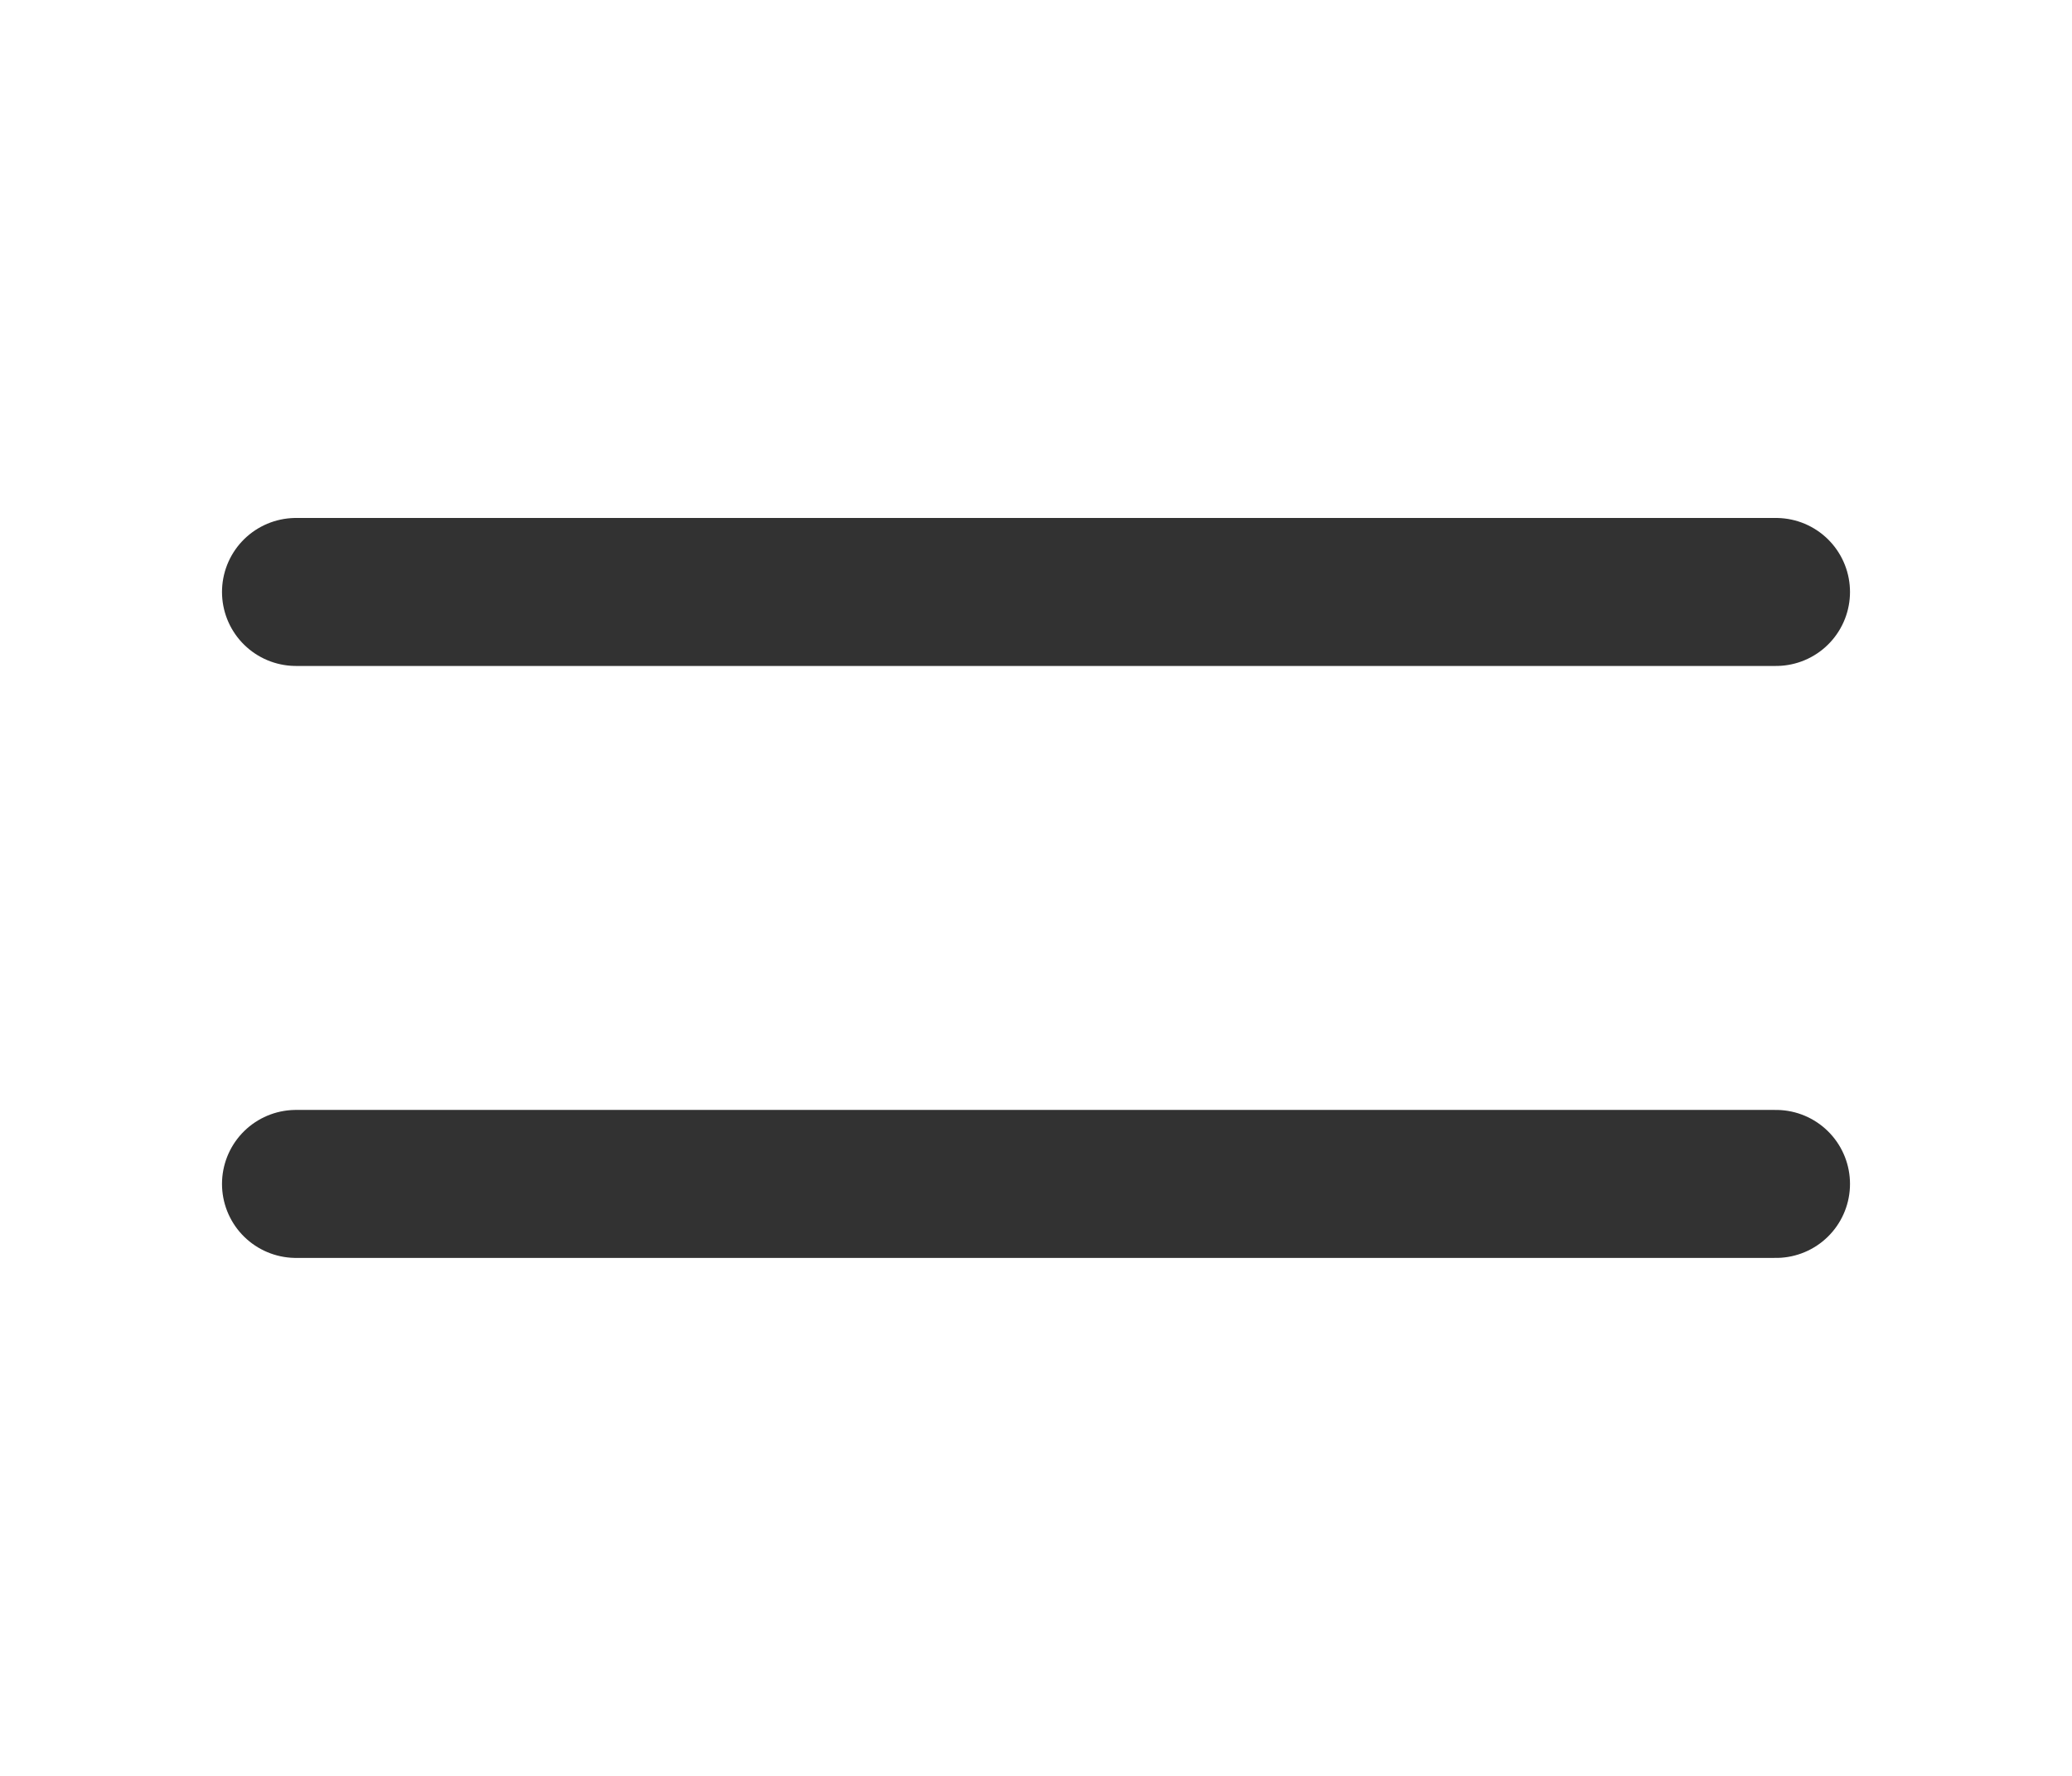 <?xml version="1.0" encoding="UTF-8"?> <svg xmlns="http://www.w3.org/2000/svg" width="28" height="24" viewBox="0 0 28 24" fill="none"><path d="M4 8H24M4 16H24" stroke="#323232" stroke-width="2" stroke-linecap="round" stroke-linejoin="round"></path></svg> 